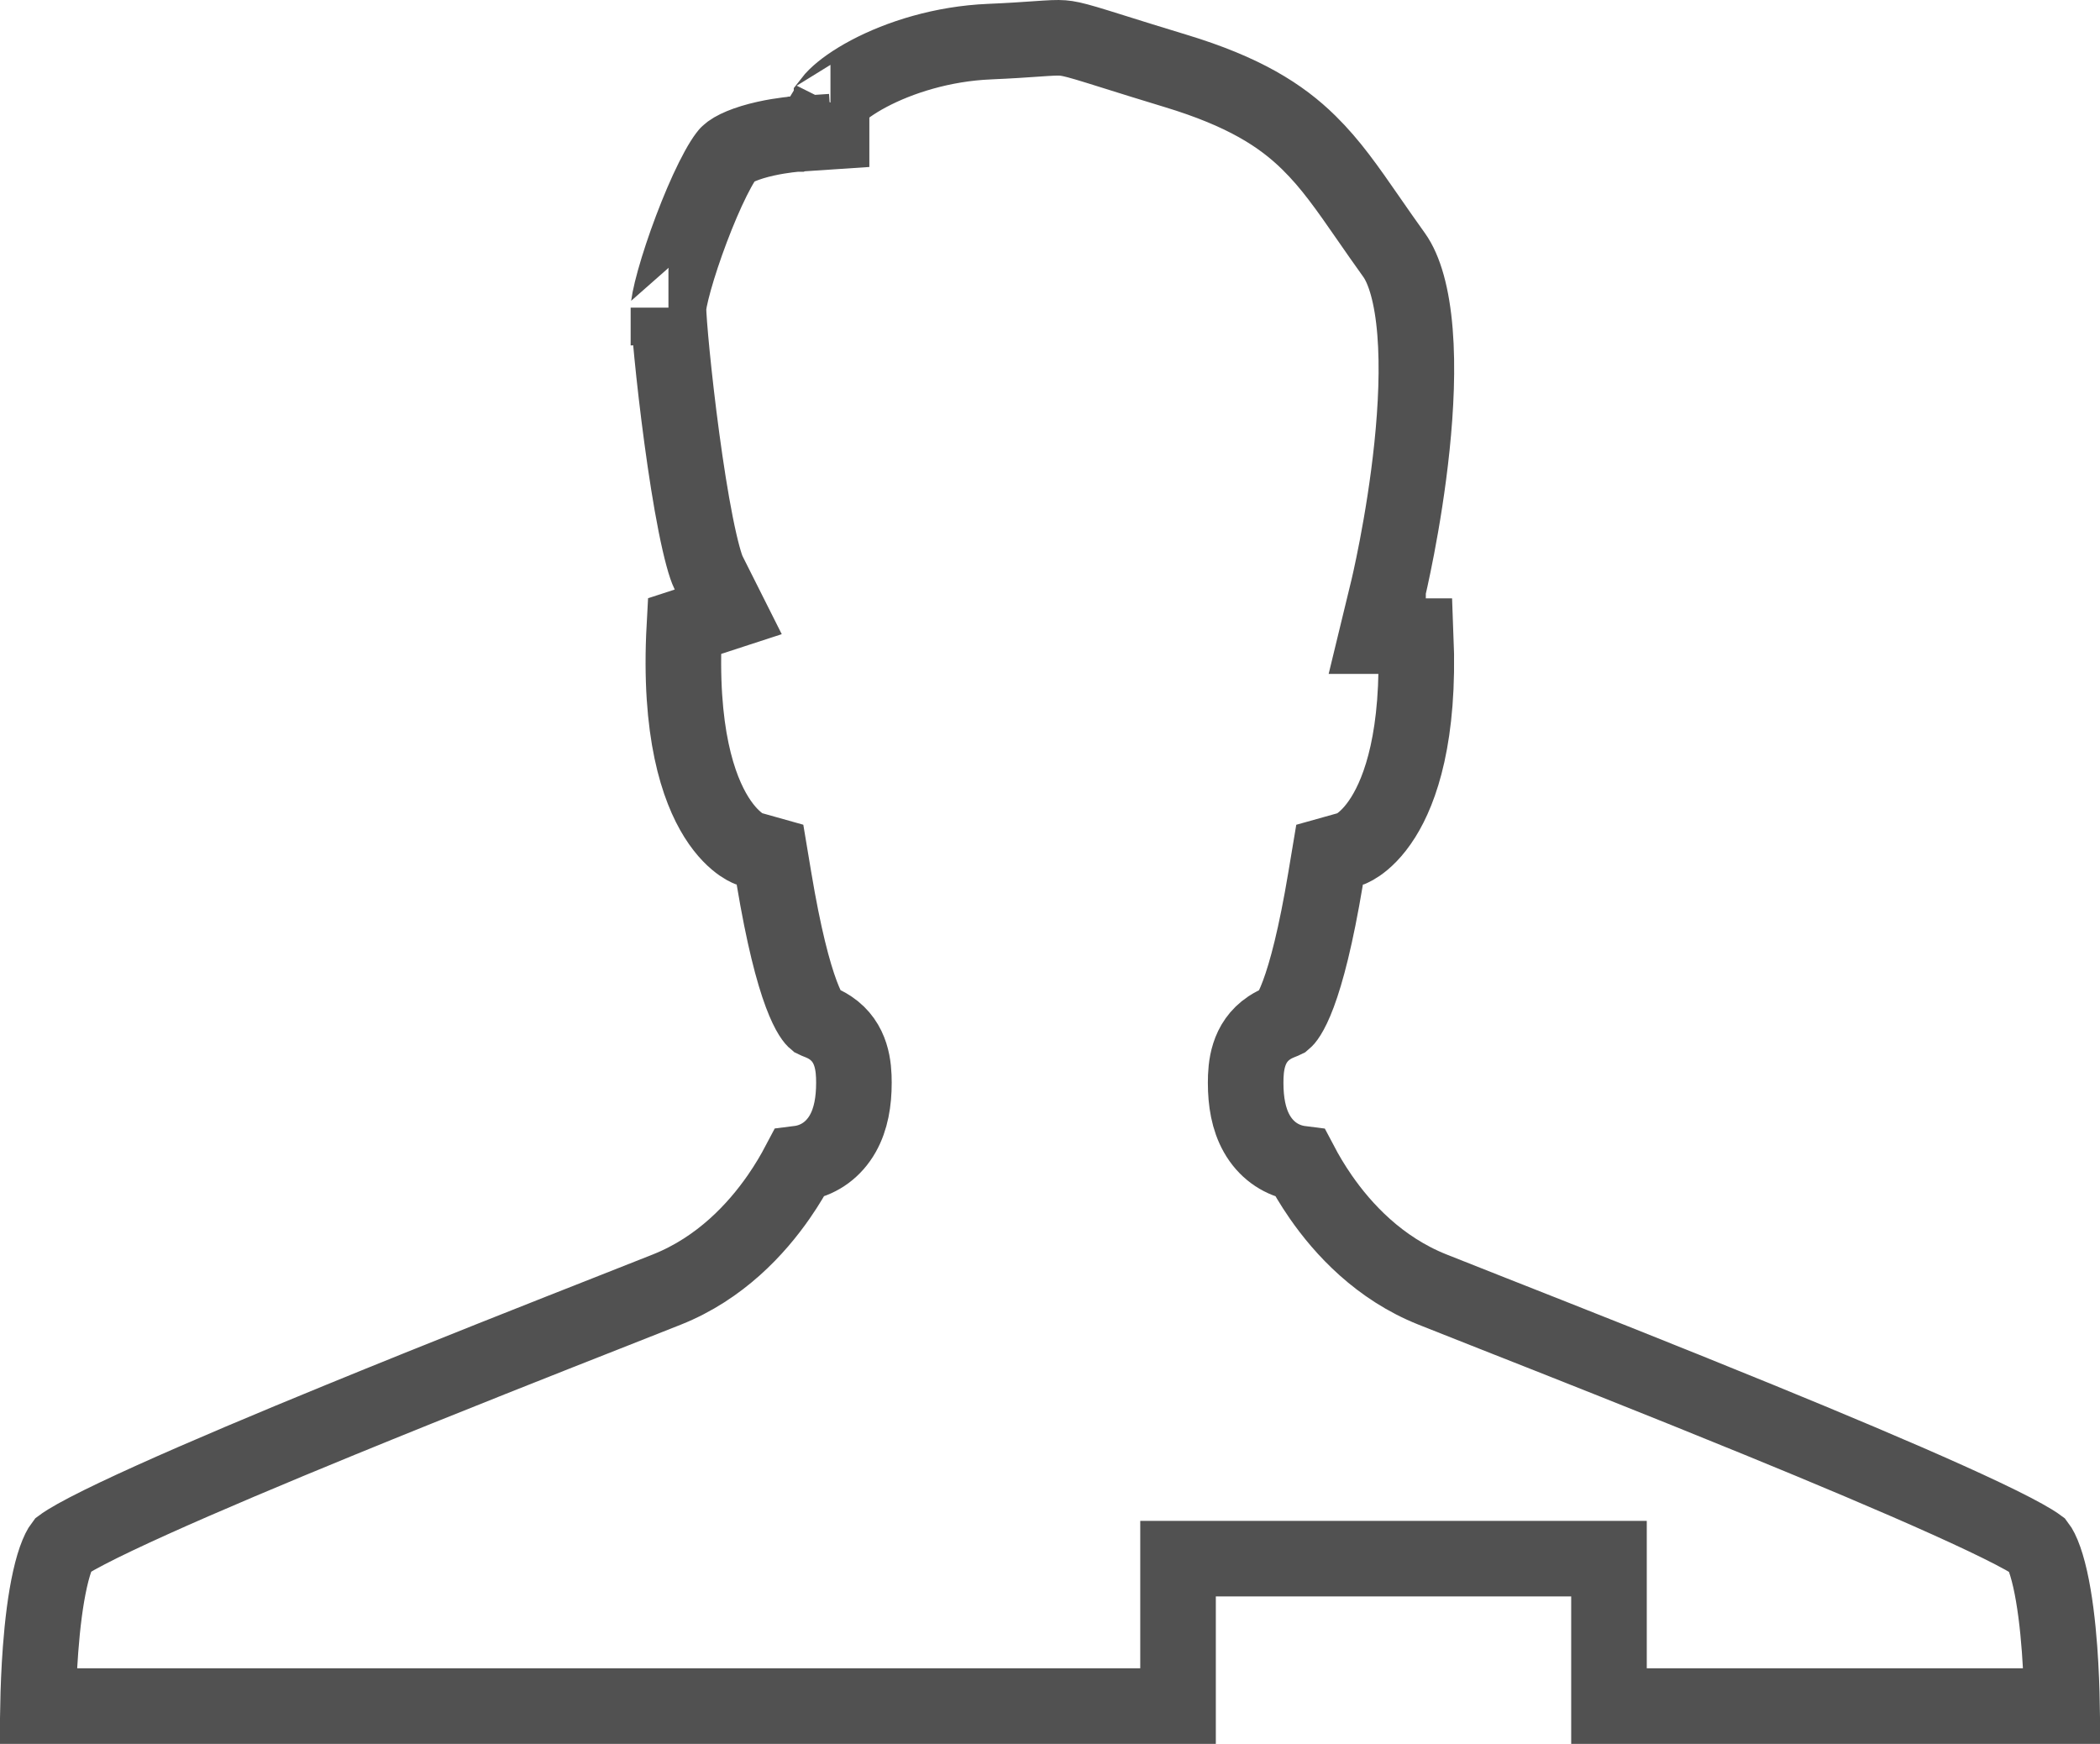 <?xml version="1.0" encoding="UTF-8"?> <svg xmlns="http://www.w3.org/2000/svg" width="389" height="323" viewBox="0 0 389 323" fill="none"> <path d="M381.508 305.451C381.792 309.293 381.919 312.995 381.97 316H298.045V313.707V295.696V288.696H291.045H225.217H218.217V295.696V313.707V316H7.038C7.095 313 7.228 309.306 7.516 305.472C7.862 300.88 8.417 296.278 9.268 292.489C9.693 290.596 10.16 289.054 10.642 287.887C10.879 287.311 11.096 286.885 11.277 286.584C11.376 286.419 11.453 286.312 11.501 286.249C11.604 286.173 11.916 285.941 12.557 285.547C13.431 285.008 14.629 284.338 16.157 283.543C19.206 281.957 23.283 280.021 28.131 277.832C37.81 273.462 50.256 268.224 63.049 262.984C82.125 255.17 101.763 247.435 113.959 242.632C118.134 240.987 121.436 239.687 123.546 238.844C133.454 234.899 140.149 227.6 144.261 221.67C145.826 219.414 147.064 217.288 148.003 215.507C148.336 215.465 148.677 215.407 149.024 215.33C151.866 214.695 154.455 212.909 156.126 209.944C157.638 207.262 158.178 204.023 158.178 200.544C158.178 197.546 157.853 193.057 153.789 190.355C153.054 189.866 152.368 189.561 151.967 189.391C151.762 189.305 151.564 189.227 151.442 189.179C151.299 189.122 151.219 189.09 151.142 189.058C151.052 189.021 151.009 189.001 150.991 188.992C150.933 188.944 149.902 188.059 148.421 184.099C146.921 180.084 145.17 173.492 143.364 162.679L142.632 158.295L138.551 157.149C138.531 157.14 138.507 157.13 138.478 157.117C138.28 157.027 137.866 156.82 137.309 156.436C136.215 155.68 134.468 154.173 132.697 151.34C129.405 146.074 125.7 135.671 126.775 115.977L127.158 115.852L134.899 113.329L131.243 106.053C130.712 104.996 129.835 101.99 128.856 97.051C127.937 92.415 127.066 86.832 126.31 81.243C124.773 69.874 123.821 59.296 123.821 56.981C123.821 56.984 123.821 56.986 123.821 56.986C123.822 56.986 123.825 56.867 123.859 56.599C123.895 56.314 123.956 55.937 124.049 55.463C124.237 54.512 124.527 53.316 124.916 51.921C125.694 49.136 126.799 45.794 128.067 42.438C129.336 39.076 130.724 35.815 132.046 33.166C132.707 31.841 133.317 30.738 133.853 29.884C134.12 29.459 134.347 29.129 134.533 28.883C134.624 28.761 134.698 28.67 134.754 28.604C134.781 28.572 134.803 28.548 134.818 28.531C134.822 28.527 134.825 28.524 134.828 28.521C134.836 28.511 134.841 28.507 134.841 28.507L134.848 28.5L134.855 28.493C135.748 27.595 138.231 26.487 141.815 25.69C143.384 25.341 144.843 25.119 145.914 24.984C146.445 24.918 146.868 24.875 147.148 24.849C147.287 24.836 147.39 24.827 147.451 24.822L147.505 24.818L147.507 24.818L147.509 24.818L147.511 24.818L147.513 24.818L147.516 24.817L154.037 24.381V18.71C154.184 18.52 154.425 18.238 154.804 17.865C156.032 16.657 158.084 15.146 160.936 13.634C166.617 10.622 174.592 8.075 183.288 7.711L183.294 7.71C187.066 7.55 189.844 7.356 191.89 7.213C192.551 7.167 193.136 7.126 193.654 7.093C195.795 6.958 196.64 6.975 197.562 7.114C198.654 7.279 200.093 7.657 203.323 8.655C204.27 8.948 205.36 9.29 206.611 9.683C209.426 10.566 213.059 11.707 217.734 13.122C230.406 16.959 237.301 21.359 242.453 26.422C246.52 30.418 249.558 34.799 253.484 40.462C254.917 42.528 256.468 44.765 258.23 47.216C260.168 49.922 261.57 54.73 262.114 61.494C262.642 68.048 262.298 75.505 261.554 82.676C260.814 89.811 259.7 96.461 258.767 101.34C258.301 103.773 257.883 105.753 257.584 107.115C257.434 107.795 257.314 108.321 257.233 108.671C257.192 108.847 257.161 108.978 257.141 109.063L257.119 109.154L257.115 109.174L257.115 109.175L257.114 109.176L257.114 109.176L255.017 117.824H262.257C263.004 136.343 259.421 146.262 256.229 151.359C254.457 154.19 252.71 155.696 251.615 156.45C251.058 156.834 250.644 157.04 250.446 157.13C250.418 157.143 250.394 157.153 250.374 157.162L246.289 158.306L245.556 162.694C243.75 173.506 242 180.098 240.499 184.113C239.019 188.074 237.987 188.959 237.93 189.006C237.912 189.015 237.868 189.036 237.778 189.073C237.701 189.105 237.621 189.137 237.478 189.193C237.419 189.217 237.342 189.247 237.255 189.282C237.163 189.319 237.059 189.361 236.954 189.406C236.552 189.575 235.867 189.88 235.131 190.369C231.067 193.071 230.742 197.56 230.742 200.559C230.742 204.038 231.282 207.277 232.794 209.959C234.465 212.924 237.054 214.71 239.897 215.344C240.242 215.421 240.581 215.479 240.912 215.521C241.851 217.304 243.087 219.43 244.652 221.688C248.763 227.62 255.458 234.921 265.376 238.859C267.758 239.815 271.609 241.333 276.491 243.258C288.776 248.101 307.587 255.517 325.924 263.021C338.717 268.256 351.164 273.487 360.851 277.853C365.702 280.039 369.784 281.974 372.842 283.56C374.374 284.355 375.578 285.026 376.459 285.567C377.098 285.959 377.419 286.193 377.533 286.277C377.581 286.34 377.654 286.443 377.748 286.597C377.928 286.895 378.146 287.317 378.384 287.889C378.868 289.051 379.336 290.587 379.762 292.476C380.616 296.26 381.168 300.858 381.508 305.451ZM150.981 188.987C150.981 188.987 150.981 188.987 150.981 188.987L150.981 188.987ZM153.832 19.01C153.832 19.01 153.834 19.007 153.837 19.001C153.834 19.007 153.833 19.01 153.832 19.01Z" stroke="#515151" stroke-width="14"></path> </svg> 